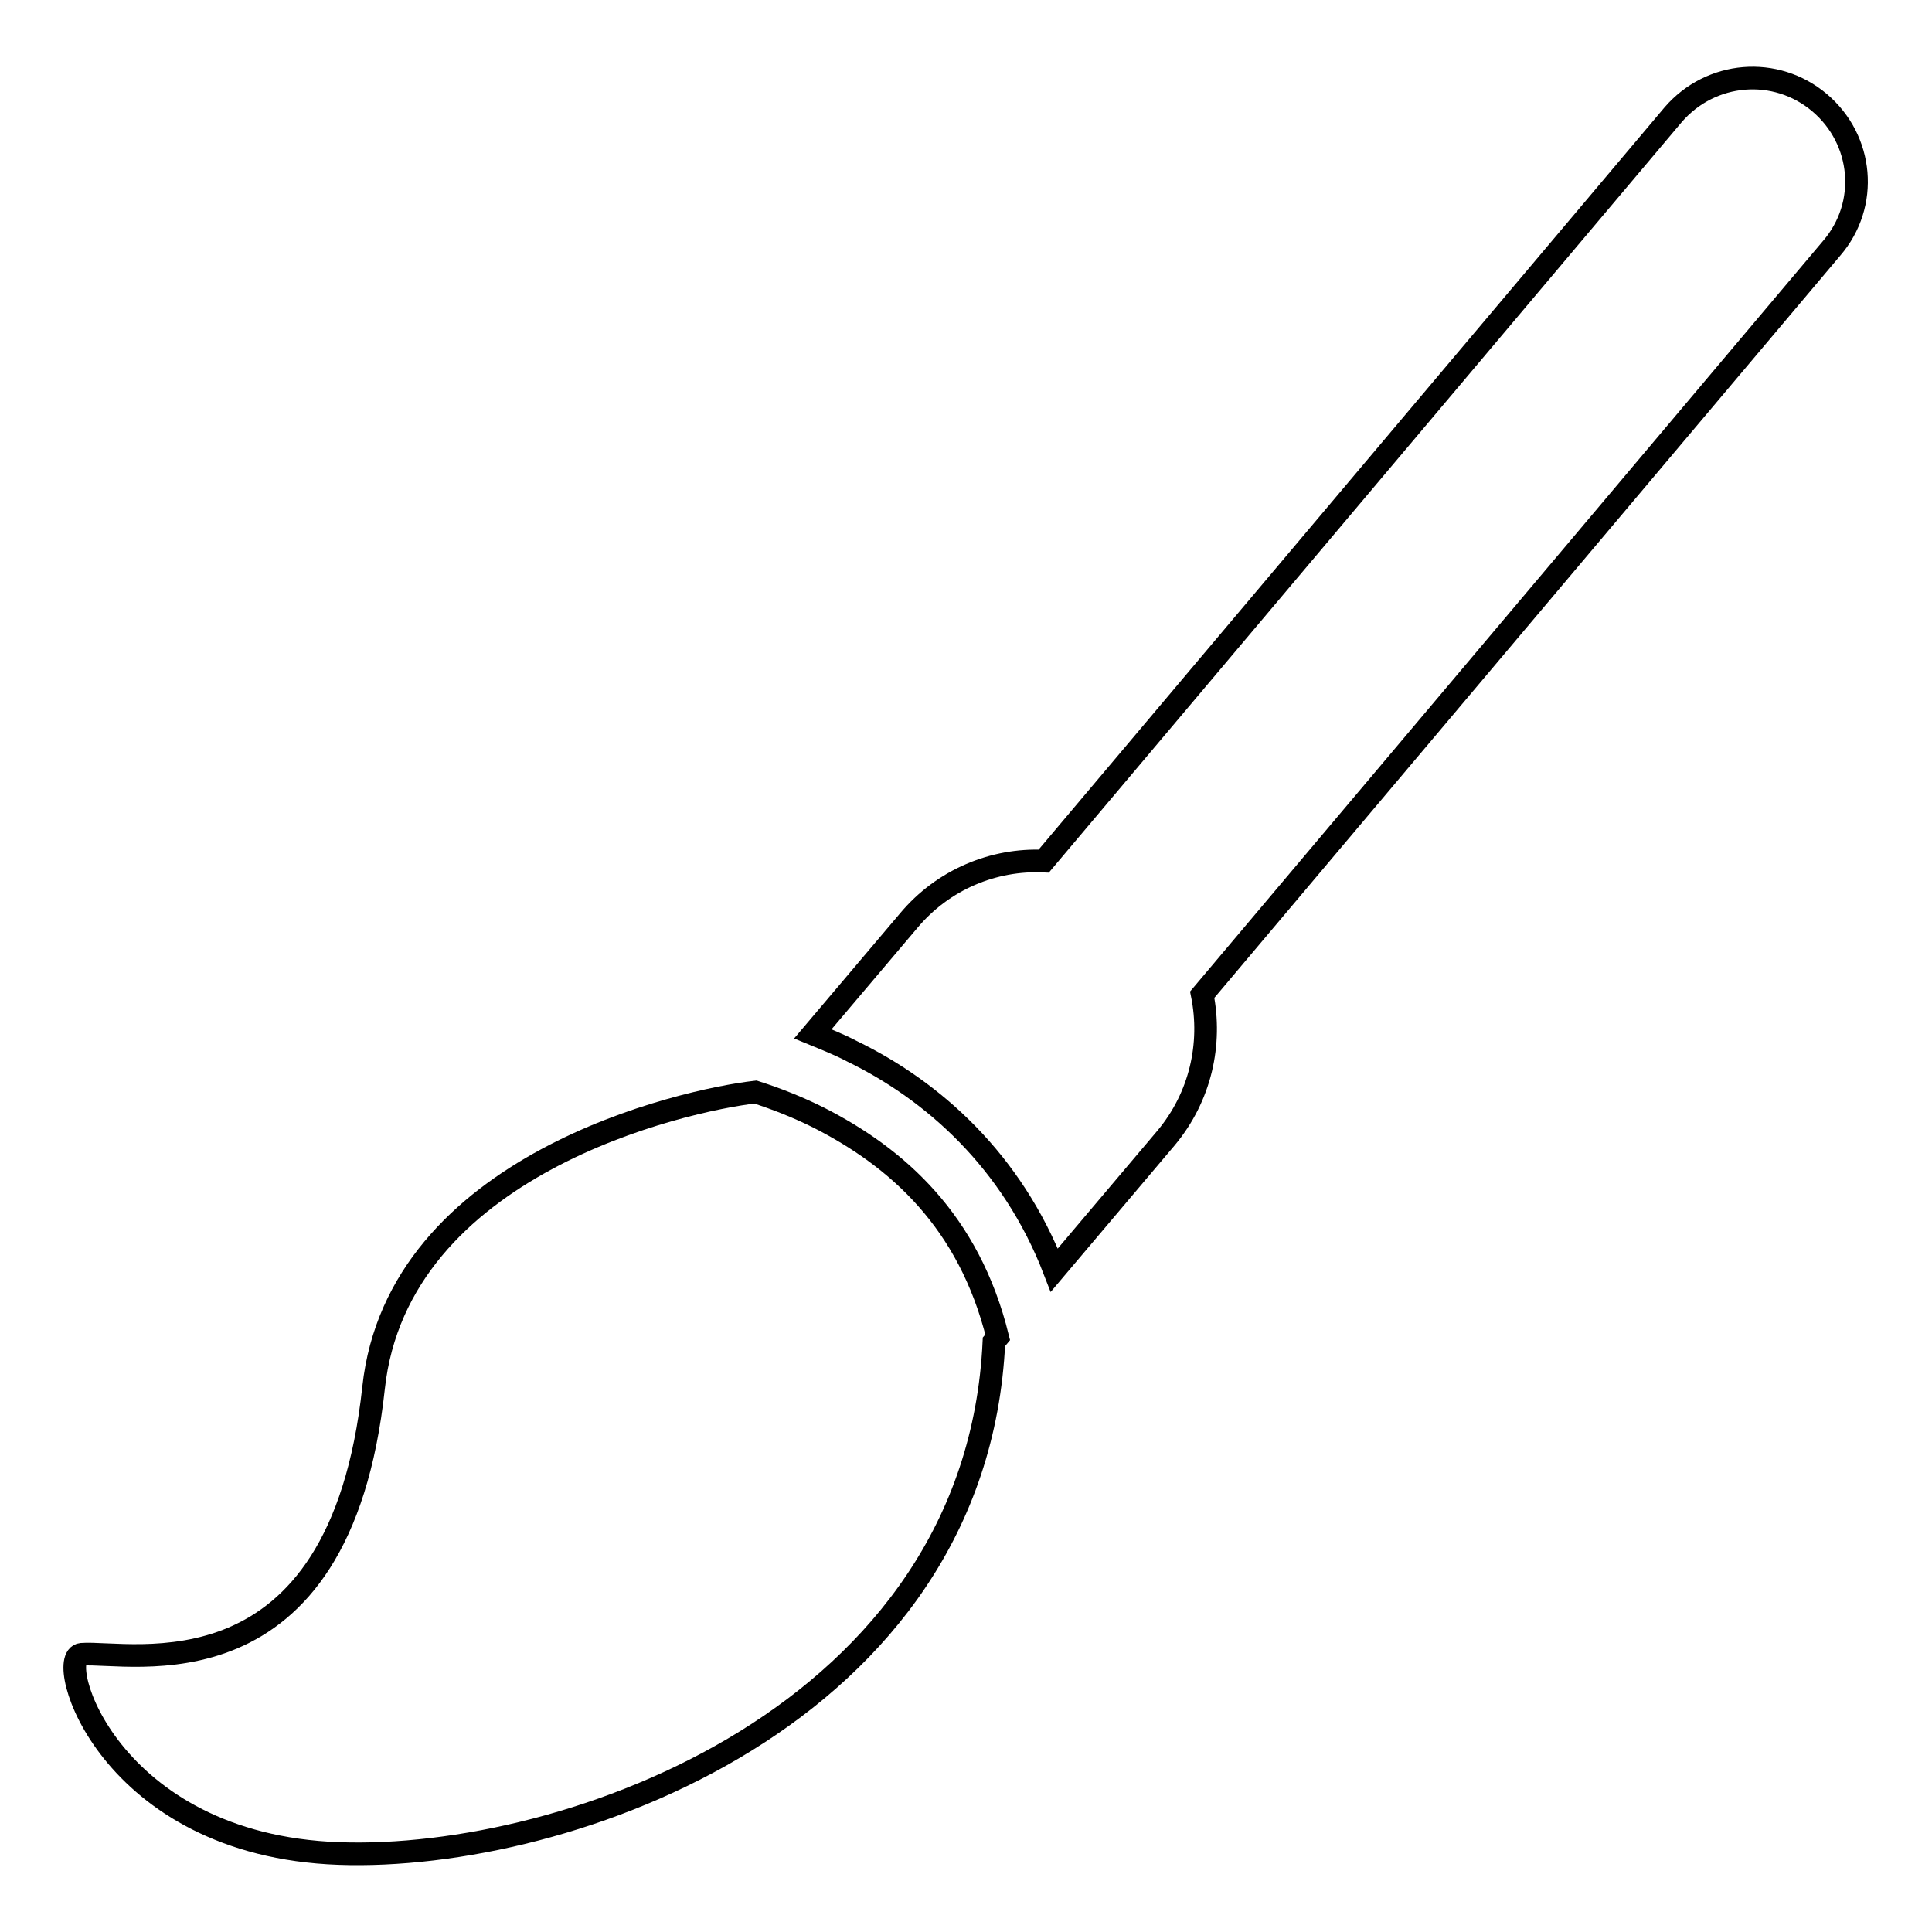 <?xml version="1.0" encoding="utf-8"?>
<!-- Svg Vector Icons : http://www.onlinewebfonts.com/icon -->
<!DOCTYPE svg PUBLIC "-//W3C//DTD SVG 1.1//EN" "http://www.w3.org/Graphics/SVG/1.1/DTD/svg11.dtd">
<svg version="1.1" xmlns="http://www.w3.org/2000/svg" xmlns:xlink="http://www.w3.org/1999/xlink" x="0px" y="0px" viewBox="0 0 256 256" enable-background="new 0 0 256 256" xml:space="preserve">
<g><g><path stroke-width="3" fill-opacity="0" stroke="#000000"  d="M108.5,148.1c-2.8-1.4-5.6-2.5-8.4-3.4c-9.6,1.1-47.4,9.6-50.6,39.2c-4.5,41.8-32.3,34.8-38.7,35.3c-3.7,0.3,3.4,25.3,34.1,26.4c30.4,1.1,84.5-18.3,86.8-67.8l0.5-0.6C128.4,161.8,118.9,153.4,108.5,148.1z"/><path stroke-width="3" fill-opacity="0" stroke="#000000"  d="M241.1,13.6c-5.8-4.9-14.4-4.2-19.4,1.6l-83.4,98.9c-6.6-0.3-13.3,2.4-17.9,7.9l-12.7,15c1.7,0.7,3.5,1.4,5.2,2.3c10.7,5.2,21.2,14.5,26.8,29l14.8-17.5c4.6-5.5,6.1-12.5,4.8-19l83.4-98.9C247.7,27.1,246.9,18.5,241.1,13.6z"/></g></g>
</svg>